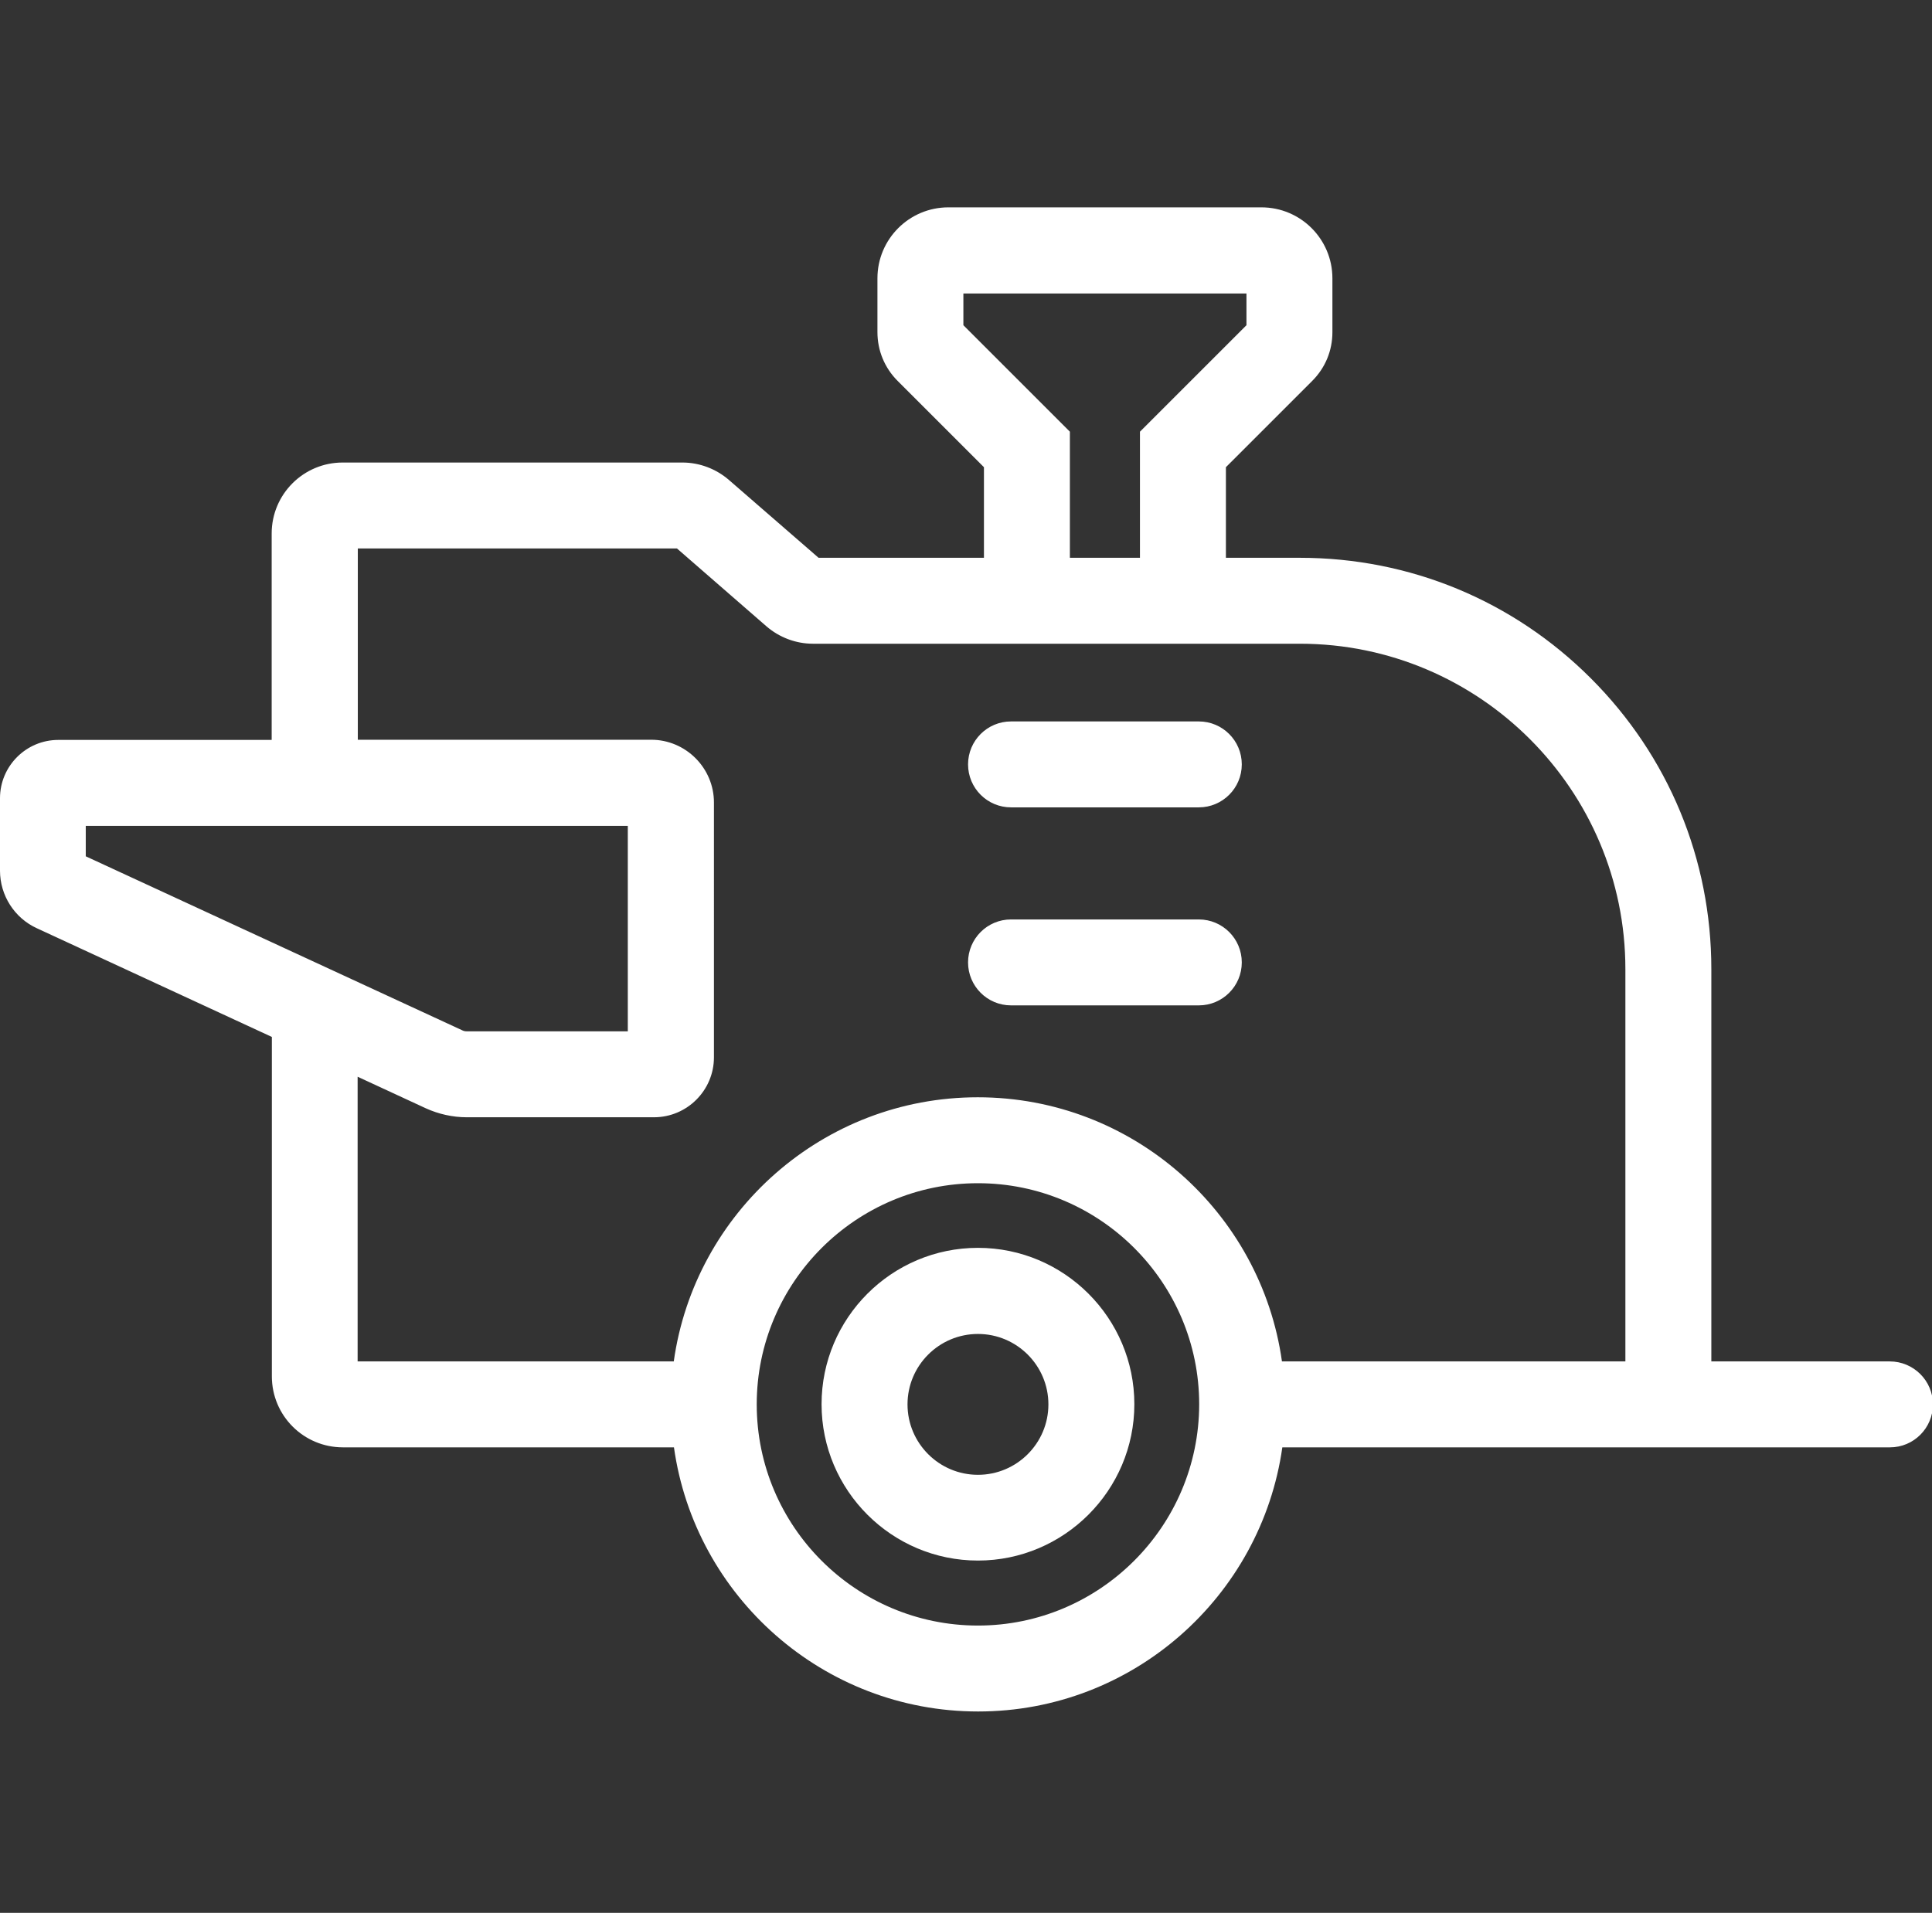 <?xml version="1.0" standalone="no"?><!DOCTYPE svg PUBLIC "-//W3C//DTD SVG 1.1//EN" "http://www.w3.org/Graphics/SVG/1.1/DTD/svg11.dtd"><svg t="1704703880724" class="icon" viewBox="0 0 1034 1024" version="1.1" xmlns="http://www.w3.org/2000/svg" p-id="40025" xmlns:xlink="http://www.w3.org/1999/xlink" width="201.953" height="200"><rect x="0" y="0" width="1034" height="1024" fill="#333333" stroke="none"/><path d="M523.4 668c-46.2 0-83.7 37.6-83.7 83.7 0 46.2 37.6 83.7 83.7 83.7s83.7-37.6 83.7-83.7-37.5-83.7-83.7-83.7z m0 121.5c-20.8 0-37.7-16.9-37.7-37.7s16.9-37.7 37.7-37.7 37.7 16.9 37.7 37.7-16.9 37.7-37.7 37.7z m118.2-297.3H541.1c-12.7 0-23 10.3-23 23s10.3 23 23 23h100.5c12.7 0 23-10.3 23-23s-10.3-23-23-23z m0-106H541.1c-12.7 0-23 10.3-23 23s10.3 23 23 23h100.5c12.7 0 23-10.3 23-23s-10.3-23-23-23z m369.8 342.6h-95.5v-210c0-58.8-22.9-114.1-64.5-155.7-41.6-41.6-96.9-64.5-155.7-64.5h-39.6v-48.5l46.2-46.2c7-7 10.8-16.2 10.8-26.1V149c0-21-17-38-38-38H507.6c-21 0-38 17-38 38v28.8c0 9.8 3.8 19.1 10.8 26.1l46.2 46.2v48.5h-88.5L390.2 257c-6.9-6-15.8-9.4-25-9.4H183.4c-21 0-38 17-38 38v110.5H31.2C14 396.1 0 410.1 0 427.3v38.8c0 13.2 7.7 25.3 19.7 30.8l125.8 58.2v181.7c0 21 17 38 38 38h177.2c11.2 79.8 79.9 141.4 162.8 141.4S675 854.6 686.3 774.8h325.2c12.7 0 23-10.3 23-23s-10.4-23-23.1-23zM515.6 174.1v-17h151.5v17l-57 57v67.5h-37.5v-67.5l-57-57z m-469.7 268H336v110h-86.2c-0.9 0-1.8-0.2-2.5-0.6L45.9 458.4v-16.3z m477.5 428.1c-65.3 0-118.4-53.1-118.4-118.4 0-65.3 53.1-118.4 118.4-118.4 65.3 0 118.4 53.1 118.4 118.4-0.1 65.3-53.2 118.4-118.4 118.4z m346.5-141.4H686.1c-11.2-79.8-79.9-141.4-162.8-141.4S371.8 649 360.6 728.8H191.4V576.4l36.5 16.9c6.8 3.1 14.4 4.8 21.9 4.8H350c17.7 0 32.1-14.4 32.1-32.1V429.6c0-18.5-15.1-33.6-33.6-33.6h-157V293.6h170.8l47.8 41.6c6.9 6 15.8 9.4 25 9.4h260.6c96.1 0 174.2 78.2 174.2 174.2v210z" fill="#ffffff" p-id="40026"></path></svg>